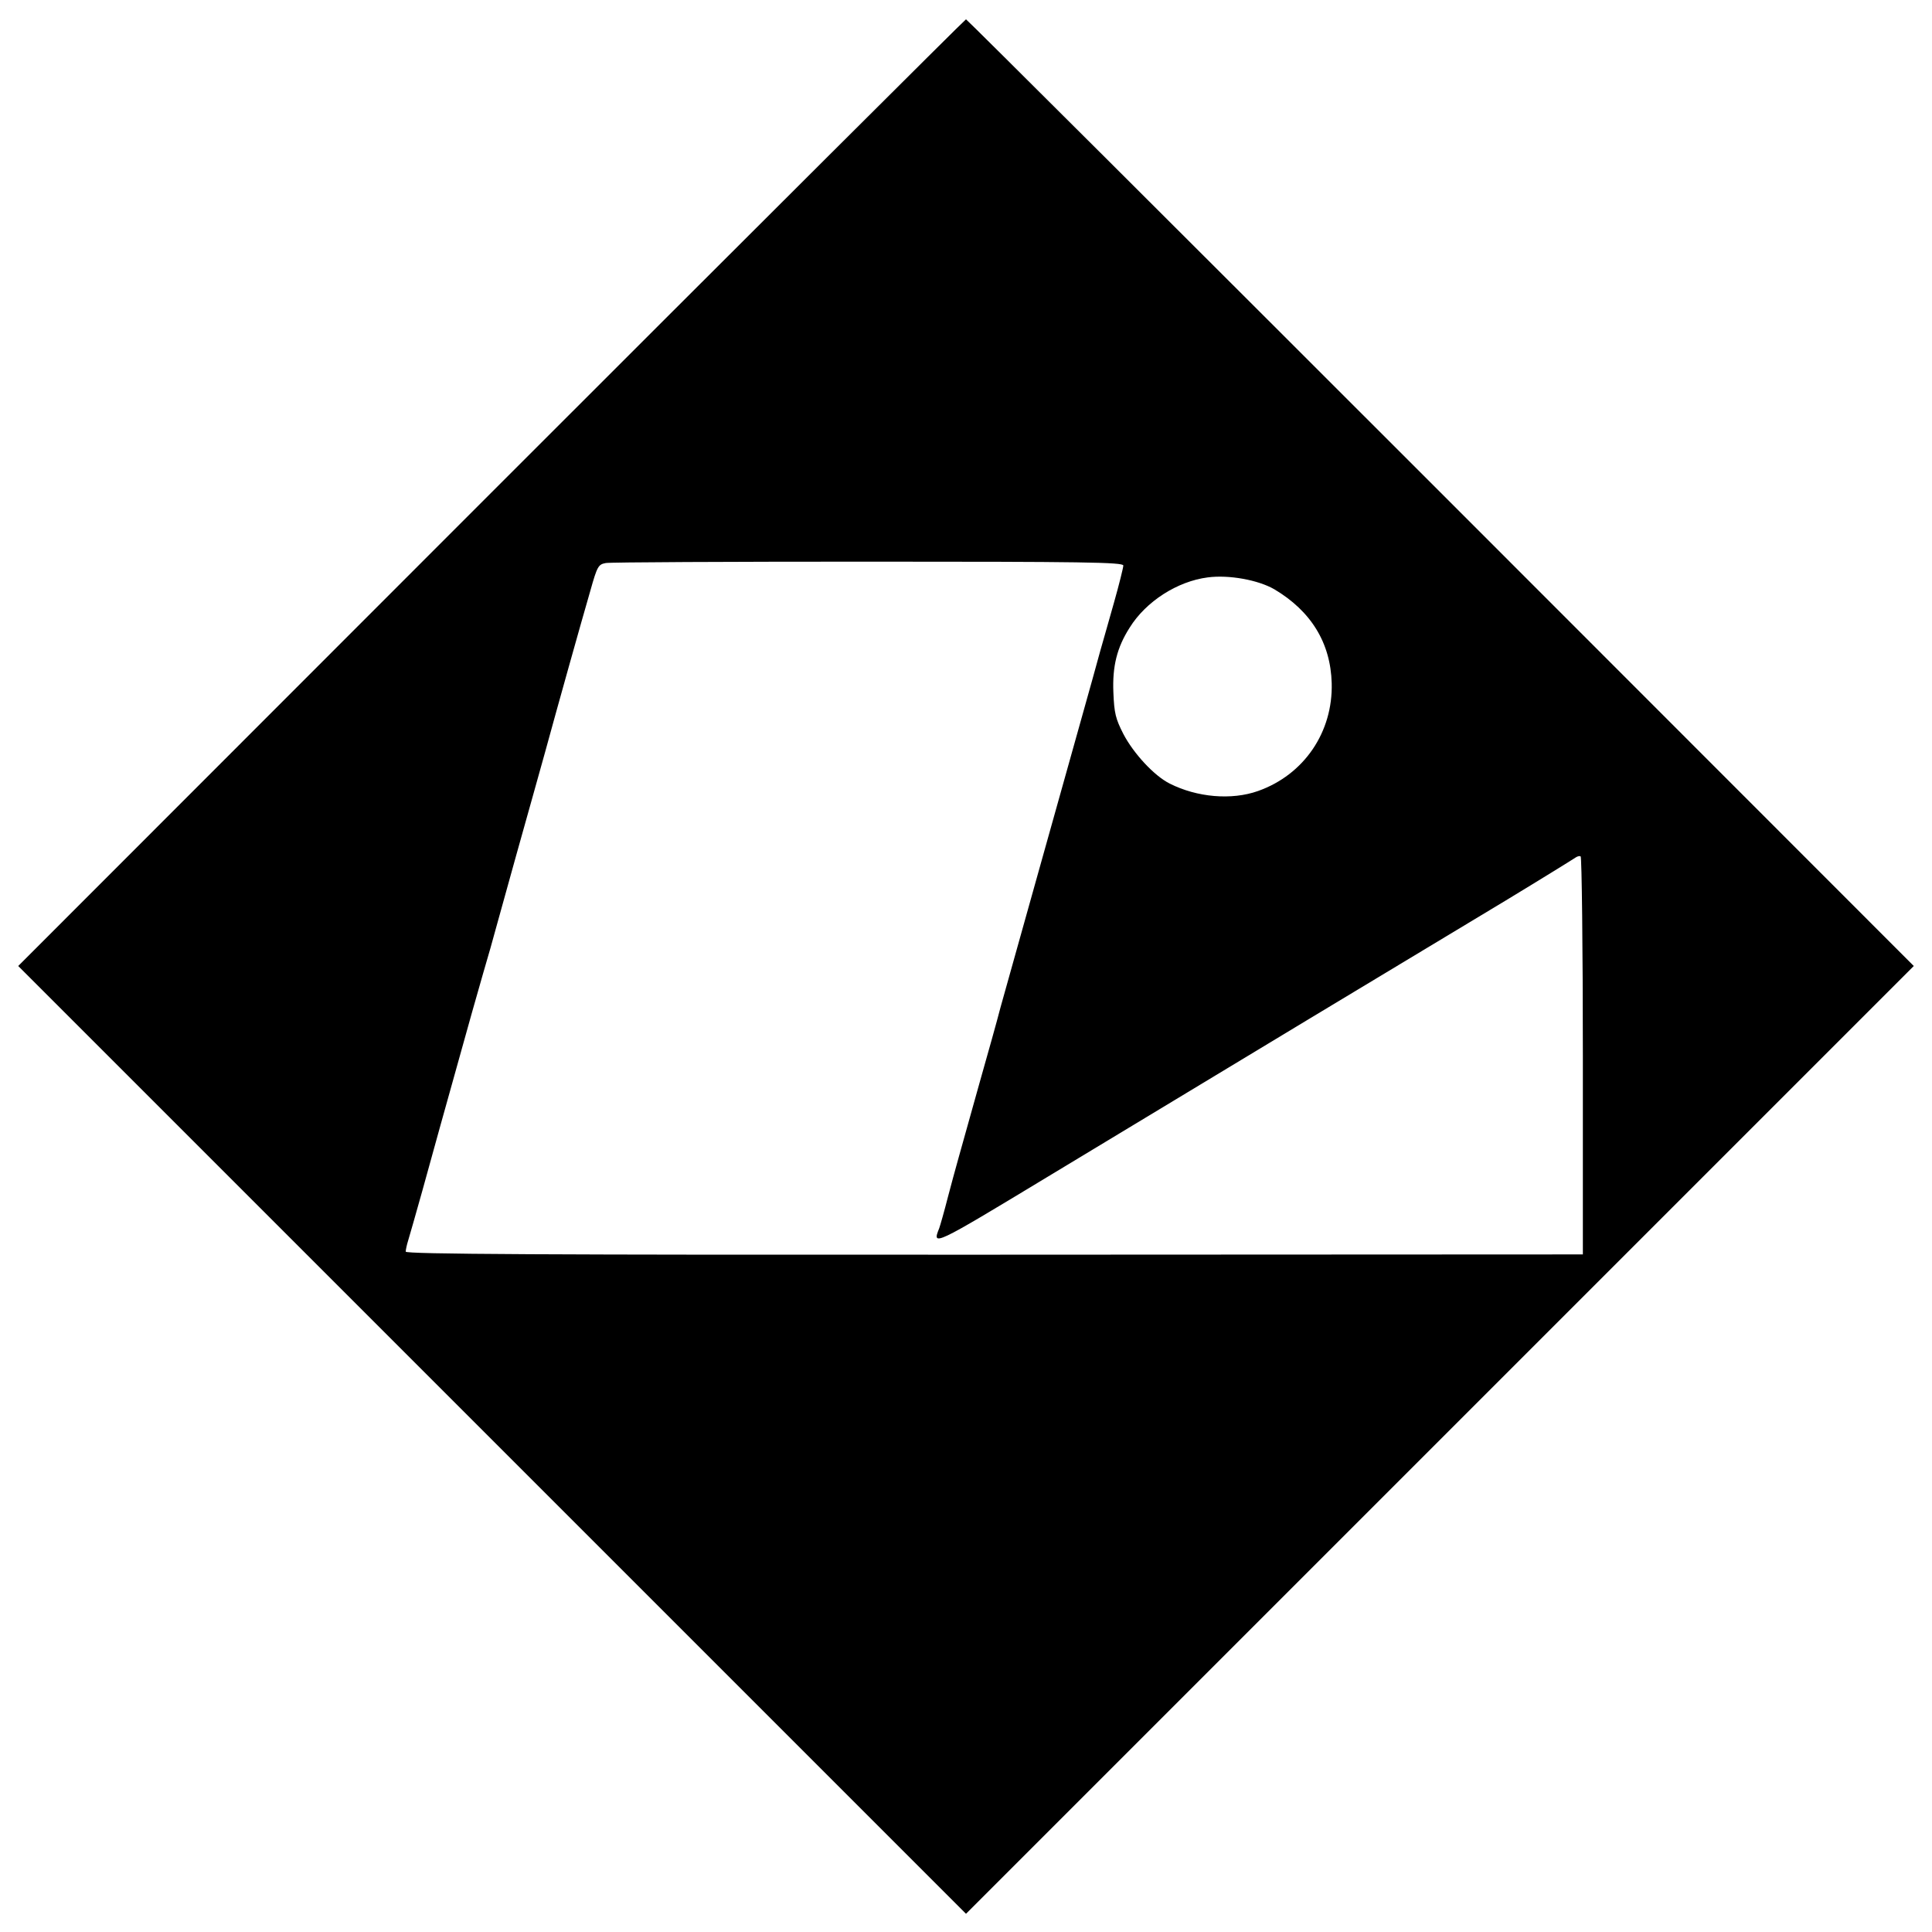 <?xml version="1.0" standalone="no"?>
<!DOCTYPE svg PUBLIC "-//W3C//DTD SVG 20010904//EN"
 "http://www.w3.org/TR/2001/REC-SVG-20010904/DTD/svg10.dtd">
<svg version="1.0" xmlns="http://www.w3.org/2000/svg"
 width="700pt" height="700pt" viewBox="0 0 700 700"
 preserveAspectRatio="xMidYMid meet">
<g transform="translate(0,700) scale(0.1,-0.1)"
fill="#000000" stroke="none">
<path d="M1780 5215 l-1714 -1715 1717 -1717 1717 -1717 1717 1717 1717 1717
-1714 1715 c-943 943 -1717 1715 -1720 1715 -3 0 -777 -772 -1720 -1715z
m2290 -264 c0 -7 -15 -68 -34 -135 -19 -66 -41 -146 -50 -176 -8 -30 -40 -145
-71 -255 -60 -213 -250 -893 -290 -1035 -12 -47 -46 -168 -75 -270 -81 -290
-87 -309 -115 -415 -14 -55 -29 -107 -32 -115 -27 -67 -21 -64 394 187 584
353 1378 832 1658 1000 132 80 245 150 252 155 7 5 16 8 20 5 4 -3 8 -328 8
-724 l0 -718 -2133 -1 c-1645 -1 -2132 2 -2132 11 0 7 4 25 9 41 5 16 28 97
51 179 40 144 69 251 181 650 28 99 58 203 66 230 8 28 16 57 18 65 2 8 36
130 75 270 39 140 87 309 105 375 44 161 130 468 164 585 25 89 29 95 56 100
16 3 444 5 952 5 773 0 923 -2 923 -14z m547 -86 c133 -79 204 -194 208 -340
5 -177 -100 -332 -267 -391 -96 -34 -221 -23 -320 27 -56 28 -131 109 -168
180 -28 55 -33 75 -36 150 -4 95 13 163 59 235 59 95 173 168 283 182 76 10
182 -9 241 -43z"/>
</g>
</svg>

